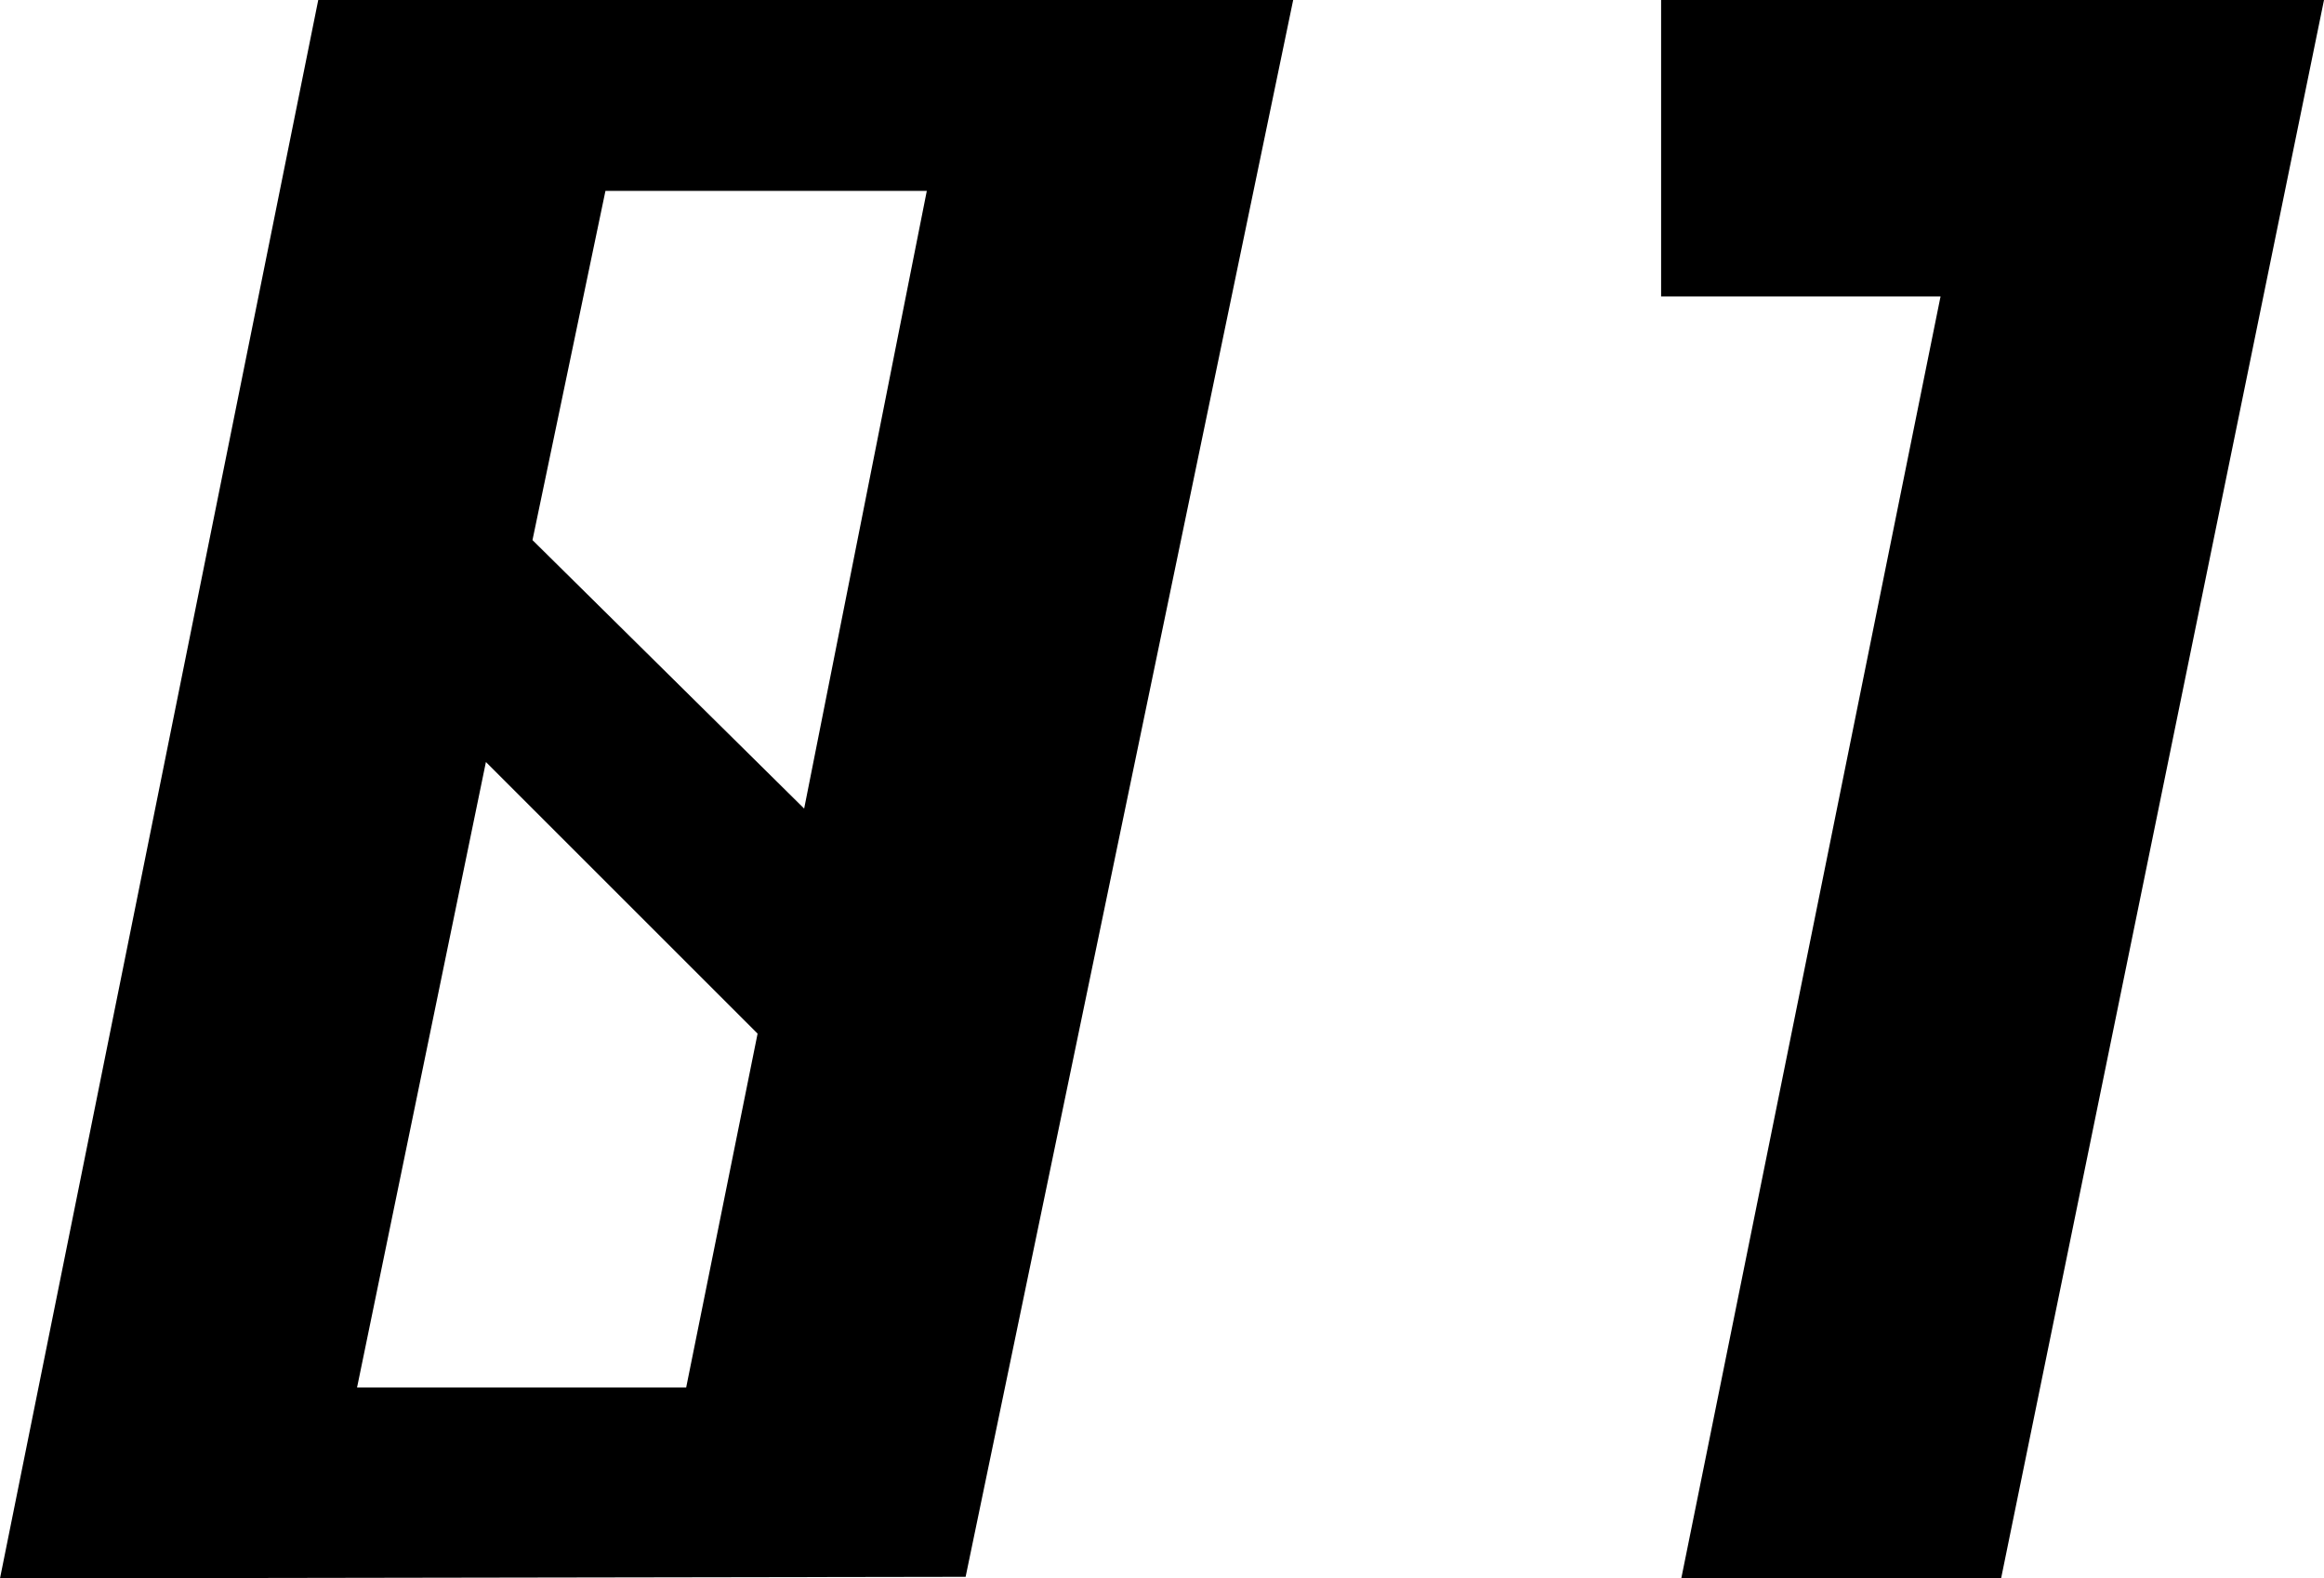 <svg id="レイヤー_1" data-name="レイヤー 1" xmlns="http://www.w3.org/2000/svg" viewBox="0 0 59.88 40.68"><title>pagetitle_01</title><path d="M33.32,0,24.88,40.64,0,40.68,8.2,0ZM17.68,35.76l1.84-9.12-7-7L9.2,35.76Zm6.2-30.84H15.6l-1.88,9,7,6.92Z"/><path d="M59.88,0V0L51.56,40.68H43.32L50,7.64h-7.2V0Z"/></svg>